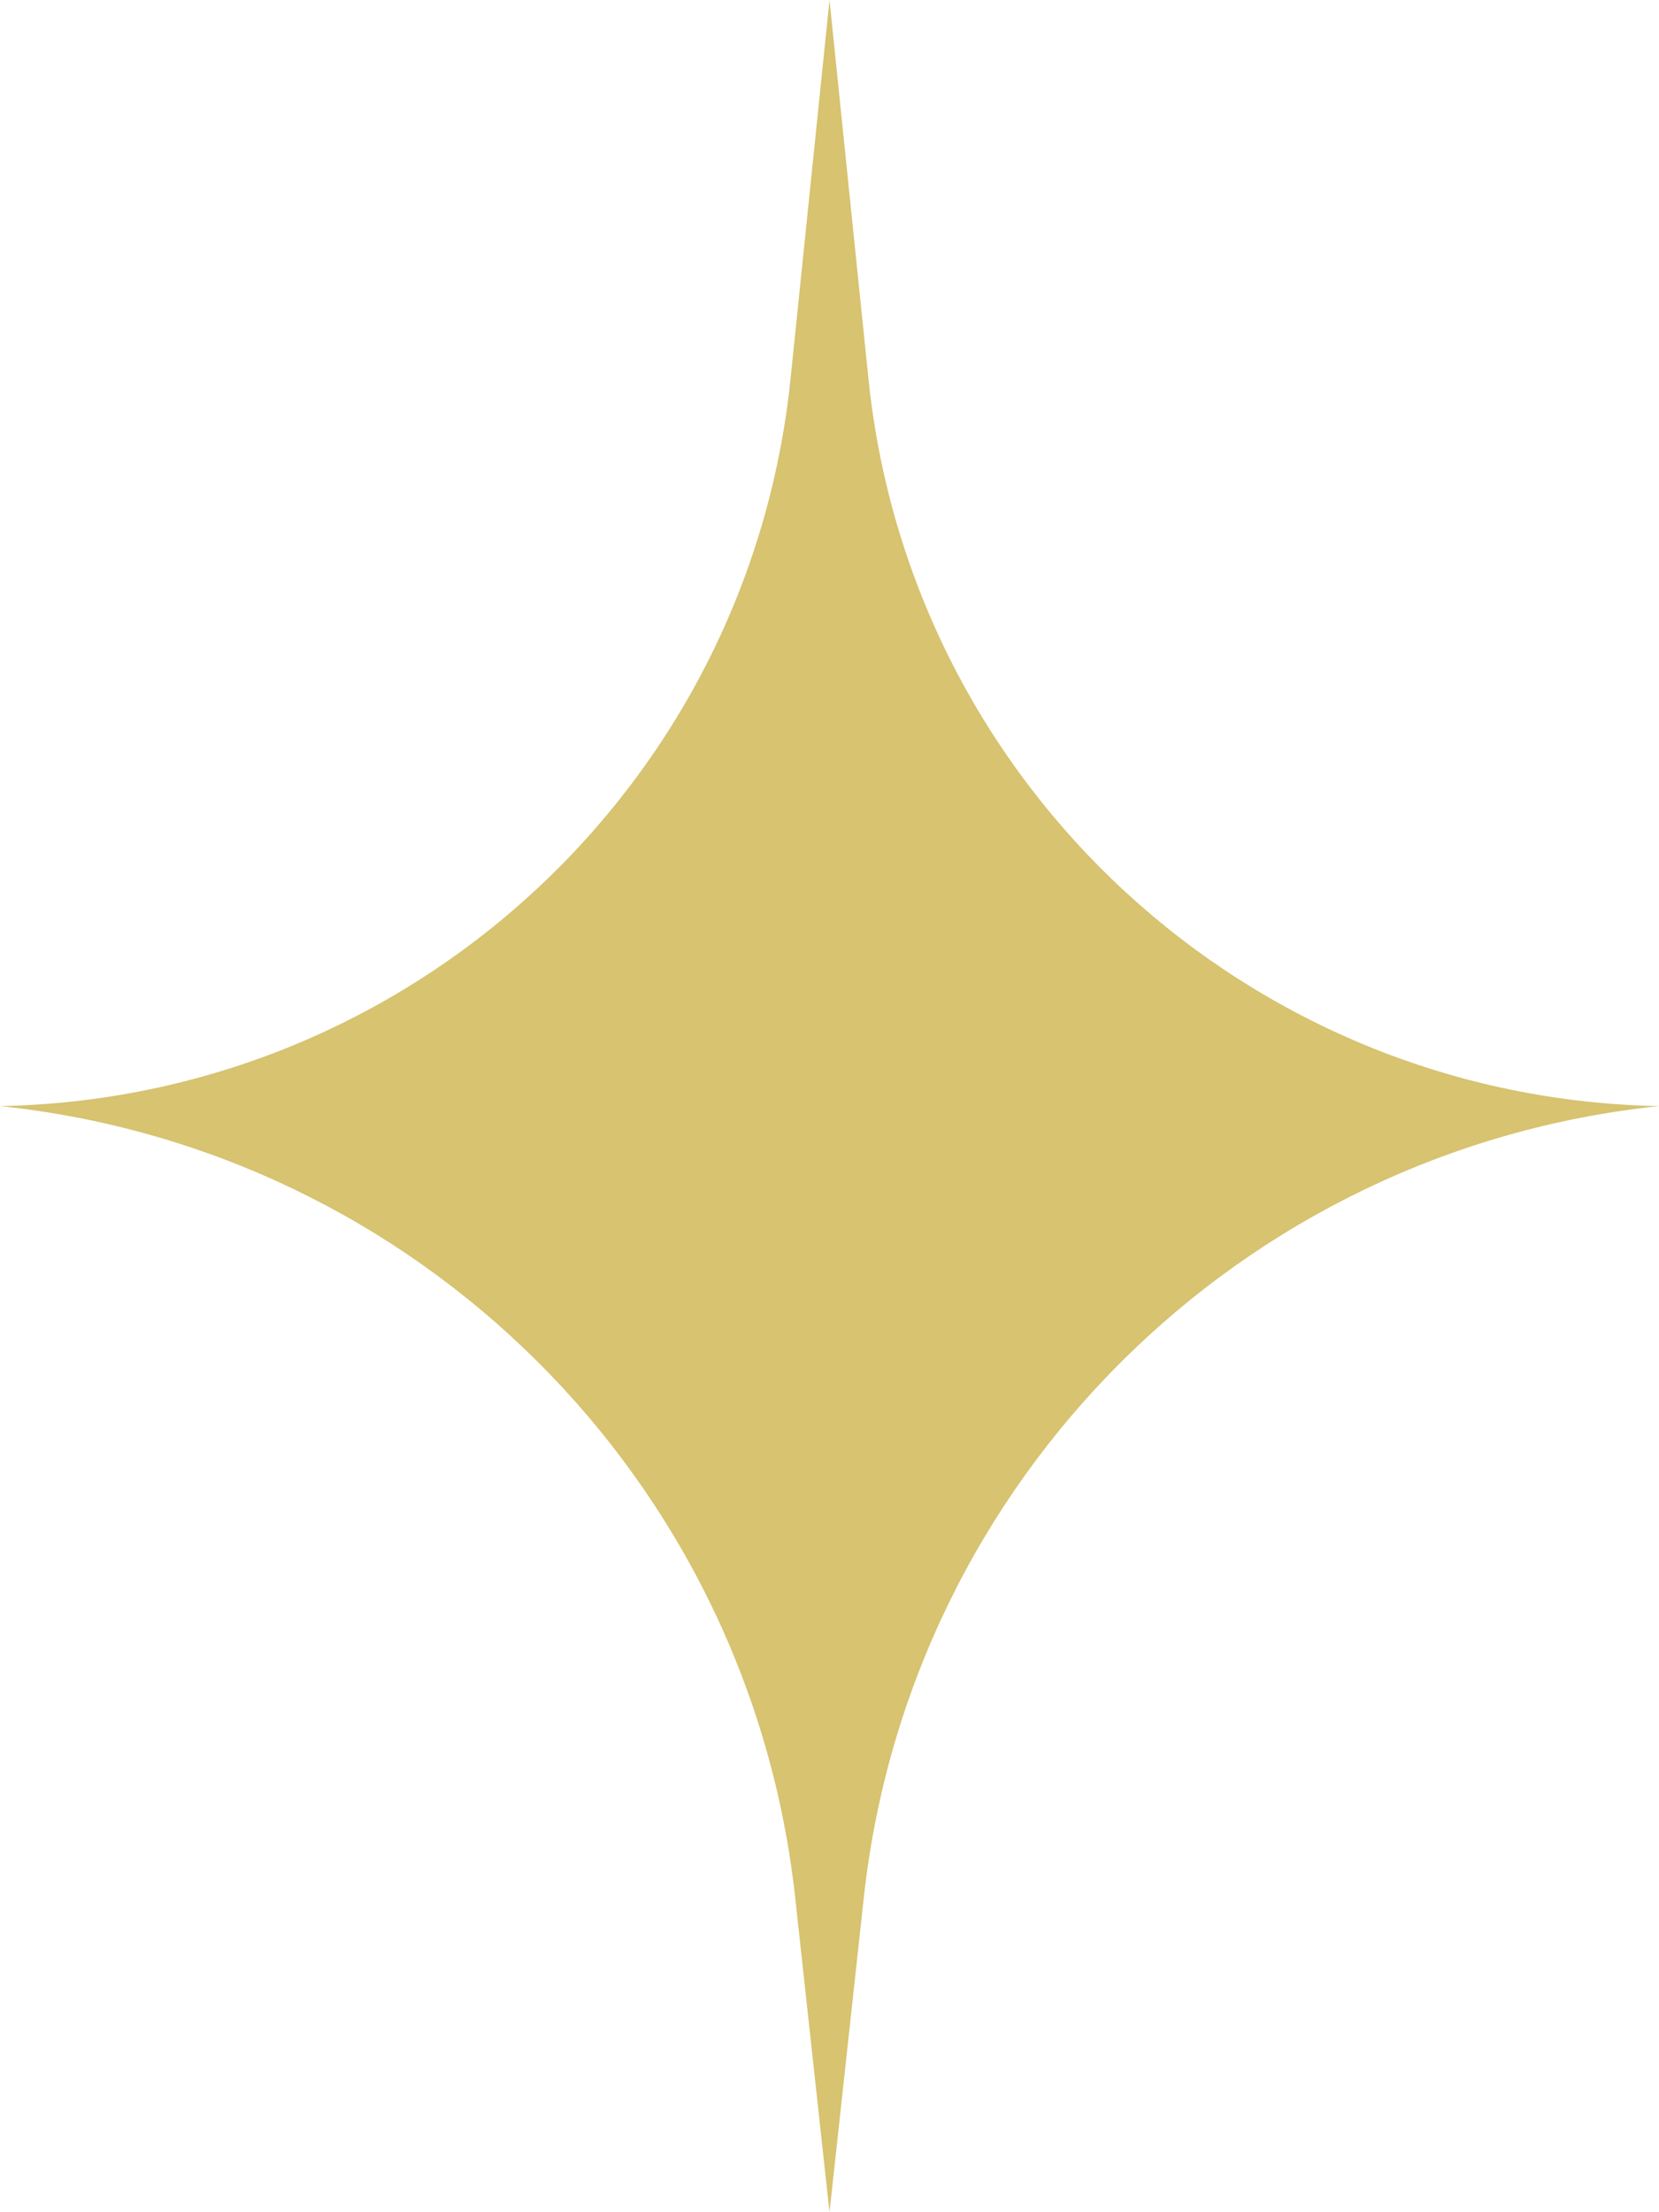 <?xml version="1.0" encoding="UTF-8"?> <svg xmlns="http://www.w3.org/2000/svg" width="12" height="16" viewBox="0 0 12 16" fill="none"> <path d="M6 0L6.282 2.742C6.586 5.688 9.039 7.944 12 8C8.974 8.316 6.578 10.701 6.248 13.726L6 16L5.752 13.726C5.422 10.701 3.026 8.316 0 8C2.961 7.944 5.414 5.688 5.718 2.742L6 0Z" fill="#D7C370"></path> </svg> 